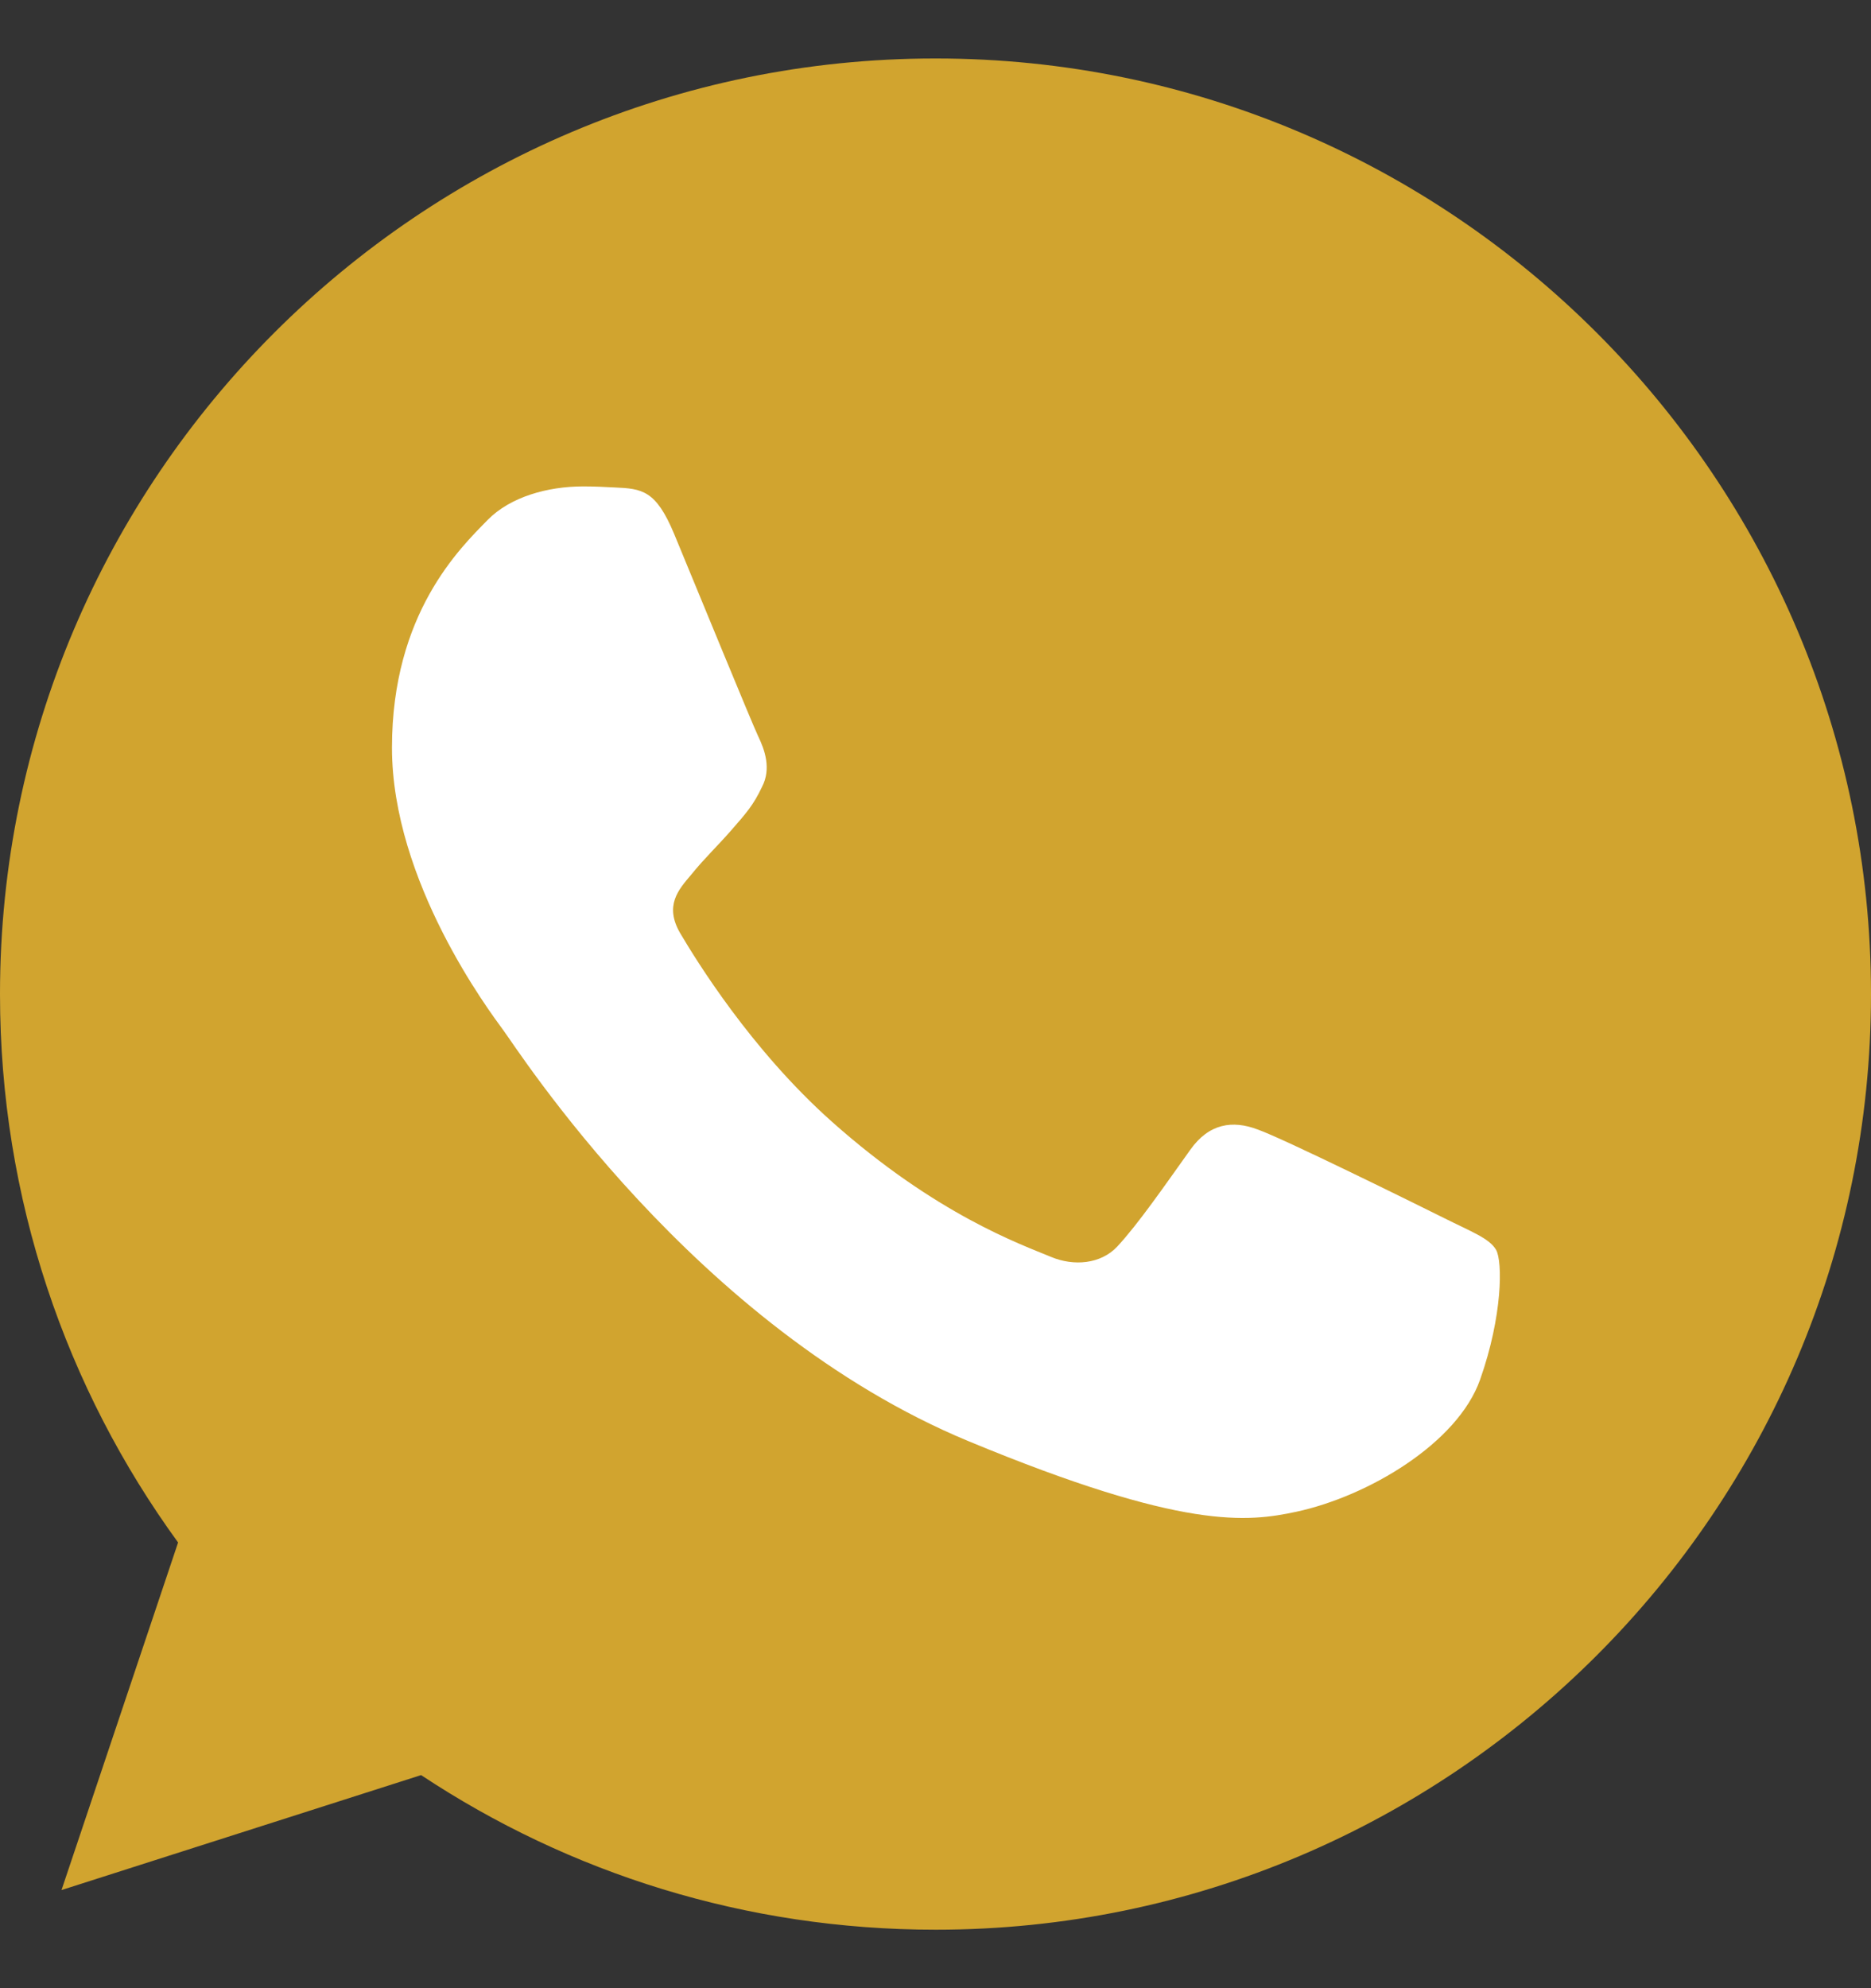 <svg width="16" height="17" viewBox="0 0 16 17" fill="none" xmlns="http://www.w3.org/2000/svg">
<rect x="0" y="0" width="16" height="17" fill="#333333" stroke="none"/>
<g clip-path="url(#clip0_115_1995)">
<path d="M8.002 0.5H7.998C3.587 0.5 0 4.088 0 8.5C0 10.25 0.564 11.872 1.523 13.189L0.526 16.161L3.601 15.178C4.866 16.016 6.375 16.5 8.002 16.5C12.413 16.5 16 12.911 16 8.5C16 4.089 12.413 0.5 8.002 0.5Z" fill="#D1A42F"/>
<path d="M12.657 11.797C12.464 12.342 11.698 12.794 11.087 12.926C10.669 13.015 10.123 13.086 8.285 12.324C5.934 11.35 4.42 8.961 4.302 8.806C4.189 8.651 3.352 7.541 3.352 6.393C3.352 5.245 3.935 4.686 4.17 4.446C4.363 4.249 4.682 4.159 4.988 4.159C5.087 4.159 5.176 4.164 5.256 4.168C5.491 4.178 5.609 4.192 5.764 4.563C5.957 5.028 6.427 6.176 6.483 6.294C6.54 6.412 6.597 6.572 6.517 6.727C6.442 6.887 6.376 6.958 6.258 7.094C6.14 7.23 6.028 7.334 5.91 7.48C5.802 7.607 5.68 7.743 5.816 7.978C5.952 8.208 6.422 8.975 7.114 9.591C8.007 10.386 8.731 10.64 8.99 10.748C9.183 10.828 9.413 10.809 9.554 10.659C9.733 10.466 9.954 10.146 10.179 9.831C10.339 9.605 10.541 9.577 10.753 9.657C10.969 9.732 12.112 10.297 12.347 10.414C12.582 10.532 12.737 10.588 12.794 10.687C12.85 10.786 12.85 11.251 12.657 11.797Z" fill="white"/>
</g>
<defs>
<clipPath id="clip0_115_1995">
<rect width="16" height="16" fill="white" transform="translate(0 0.5)"/>
</clipPath>
</defs>
</svg>
